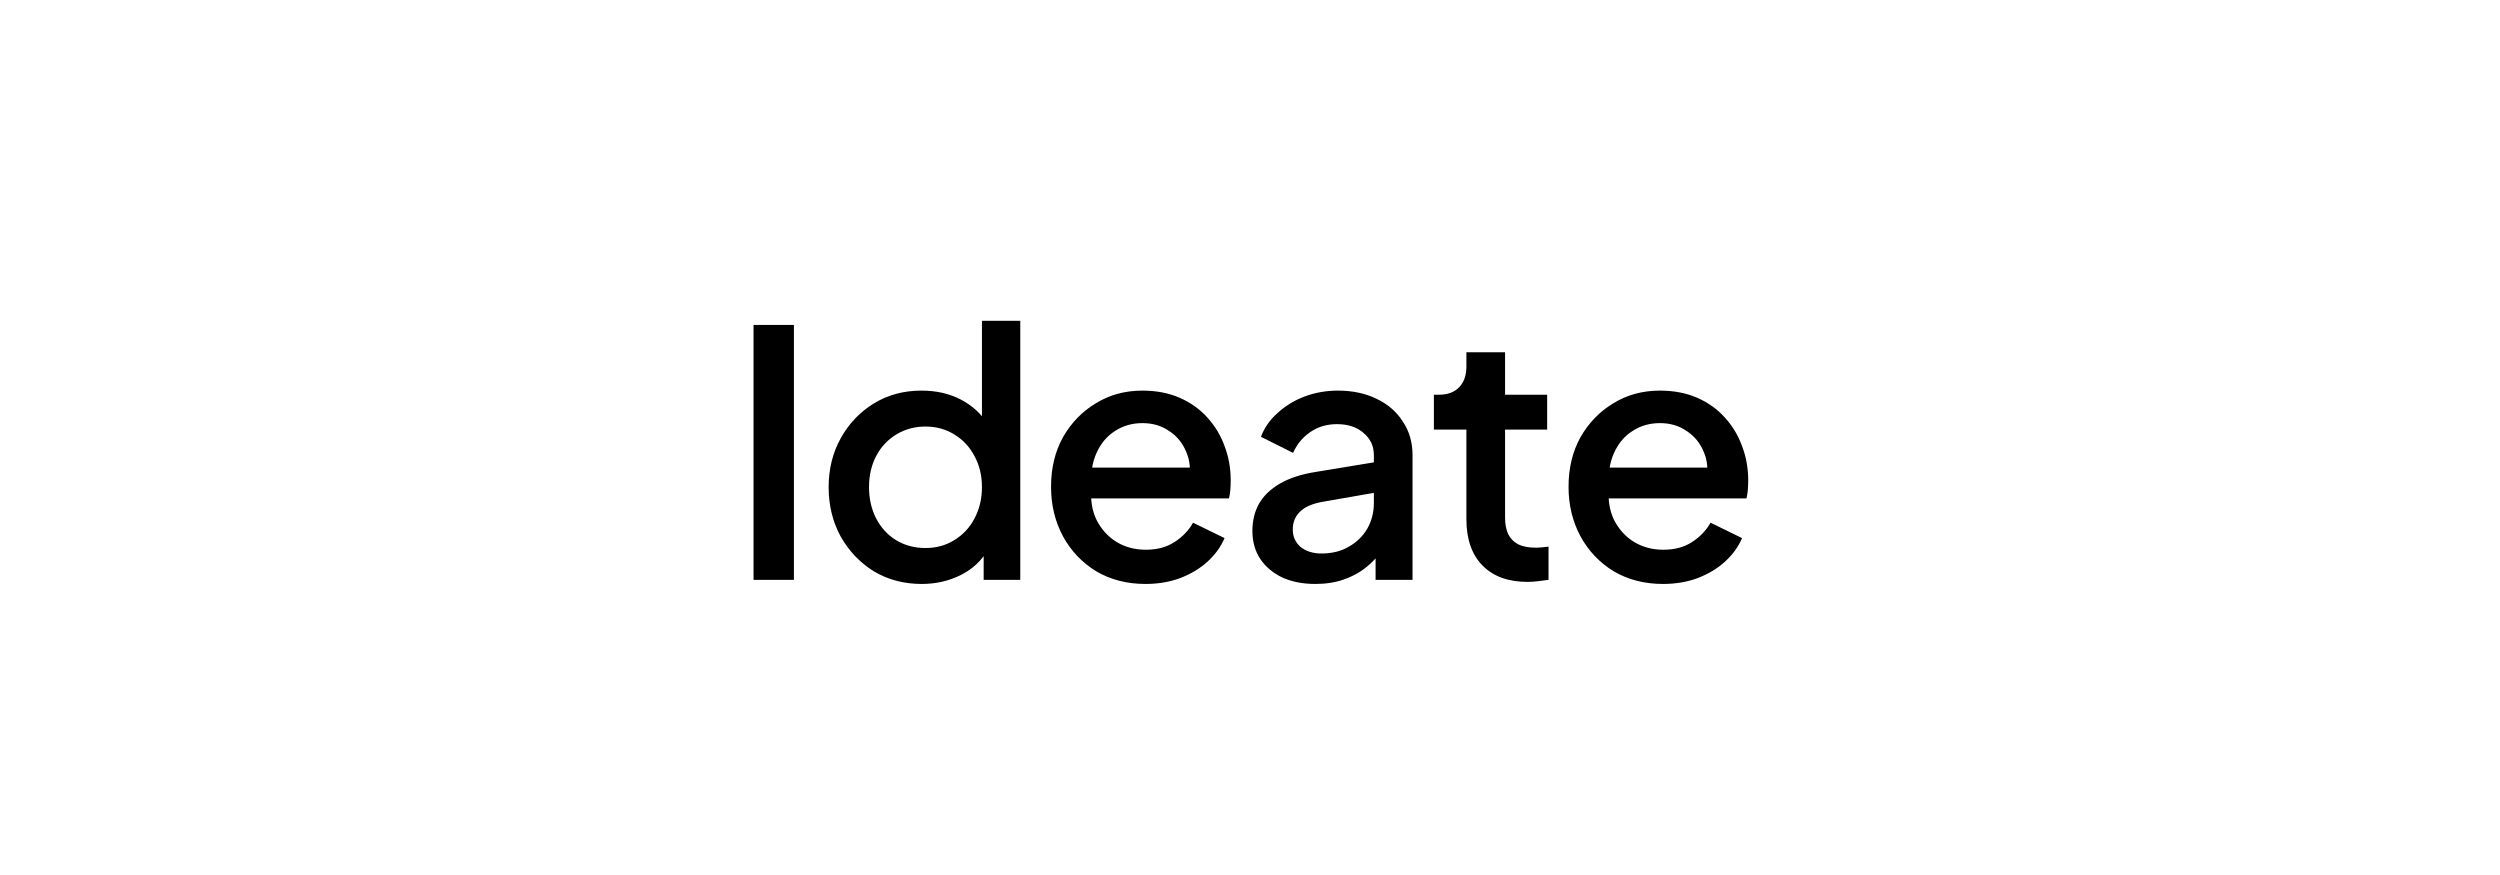 <svg xmlns="http://www.w3.org/2000/svg" width="263" height="92" viewBox="0 0 263 92" fill="none"><path d="M79.272 61V34.18H83.52V61H79.272ZM96.965 61.432C95.093 61.432 93.413 60.988 91.925 60.1C90.461 59.188 89.297 57.964 88.433 56.428C87.593 54.892 87.173 53.164 87.173 51.244C87.173 49.324 87.605 47.596 88.469 46.06C89.333 44.524 90.497 43.312 91.961 42.424C93.425 41.536 95.081 41.092 96.929 41.092C98.489 41.092 99.869 41.404 101.069 42.028C102.269 42.652 103.217 43.516 103.913 44.62L103.301 45.556V33.748H107.333V61H103.481V57.04L103.949 57.796C103.277 58.972 102.317 59.872 101.069 60.496C99.821 61.12 98.453 61.432 96.965 61.432ZM97.361 57.652C98.489 57.652 99.497 57.376 100.385 56.824C101.297 56.272 102.005 55.516 102.509 54.556C103.037 53.572 103.301 52.468 103.301 51.244C103.301 50.02 103.037 48.928 102.509 47.968C102.005 47.008 101.297 46.252 100.385 45.7C99.497 45.148 98.489 44.872 97.361 44.872C96.233 44.872 95.213 45.148 94.301 45.7C93.389 46.252 92.681 47.008 92.177 47.968C91.673 48.928 91.421 50.02 91.421 51.244C91.421 52.468 91.673 53.572 92.177 54.556C92.681 55.516 93.377 56.272 94.265 56.824C95.177 57.376 96.209 57.652 97.361 57.652ZM120.506 61.432C118.562 61.432 116.834 60.988 115.322 60.1C113.834 59.188 112.67 57.964 111.83 56.428C110.99 54.868 110.57 53.128 110.57 51.208C110.57 49.24 110.99 47.5 111.83 45.988C112.694 44.476 113.846 43.288 115.286 42.424C116.726 41.536 118.358 41.092 120.182 41.092C121.646 41.092 122.954 41.344 124.106 41.848C125.258 42.352 126.23 43.048 127.022 43.936C127.814 44.8 128.414 45.796 128.822 46.924C129.254 48.052 129.47 49.252 129.47 50.524C129.47 50.836 129.458 51.16 129.434 51.496C129.41 51.832 129.362 52.144 129.29 52.432H113.774V49.192H126.986L125.042 50.668C125.282 49.492 125.198 48.448 124.79 47.536C124.406 46.6 123.806 45.868 122.99 45.34C122.198 44.788 121.262 44.512 120.182 44.512C119.102 44.512 118.142 44.788 117.302 45.34C116.462 45.868 115.814 46.636 115.358 47.644C114.902 48.628 114.722 49.828 114.818 51.244C114.698 52.564 114.878 53.716 115.358 54.7C115.862 55.684 116.558 56.452 117.446 57.004C118.358 57.556 119.39 57.832 120.542 57.832C121.718 57.832 122.714 57.568 123.53 57.04C124.37 56.512 125.03 55.828 125.51 54.988L128.822 56.608C128.438 57.52 127.838 58.348 127.022 59.092C126.23 59.812 125.27 60.388 124.142 60.82C123.038 61.228 121.826 61.432 120.506 61.432ZM138.376 61.432C137.056 61.432 135.892 61.204 134.884 60.748C133.9 60.268 133.132 59.62 132.58 58.804C132.028 57.964 131.752 56.98 131.752 55.852C131.752 54.796 131.98 53.848 132.436 53.008C132.916 52.168 133.648 51.46 134.632 50.884C135.616 50.308 136.852 49.9 138.34 49.66L145.108 48.544V51.748L139.132 52.792C138.052 52.984 137.26 53.332 136.756 53.836C136.252 54.316 136 54.94 136 55.708C136 56.452 136.276 57.064 136.828 57.544C137.404 58 138.136 58.228 139.024 58.228C140.128 58.228 141.088 57.988 141.904 57.508C142.744 57.028 143.392 56.392 143.848 55.6C144.304 54.784 144.532 53.884 144.532 52.9V47.896C144.532 46.936 144.172 46.156 143.452 45.556C142.756 44.932 141.82 44.62 140.644 44.62C139.564 44.62 138.616 44.908 137.8 45.484C137.008 46.036 136.42 46.756 136.036 47.644L132.652 45.952C133.012 44.992 133.6 44.152 134.416 43.432C135.232 42.688 136.18 42.112 137.26 41.704C138.364 41.296 139.528 41.092 140.752 41.092C142.288 41.092 143.644 41.38 144.82 41.956C146.02 42.532 146.944 43.336 147.592 44.368C148.264 45.376 148.6 46.552 148.6 47.896V61H144.712V57.472L145.54 57.58C145.084 58.372 144.496 59.056 143.776 59.632C143.08 60.208 142.276 60.652 141.364 60.964C140.476 61.276 139.48 61.432 138.376 61.432ZM160.709 61.216C158.669 61.216 157.085 60.64 155.957 59.488C154.829 58.336 154.265 56.716 154.265 54.628V45.196H150.845V41.524H151.385C152.297 41.524 153.005 41.26 153.509 40.732C154.013 40.204 154.265 39.484 154.265 38.572V37.06H158.333V41.524H162.761V45.196H158.333V54.448C158.333 55.12 158.441 55.696 158.657 56.176C158.873 56.632 159.221 56.992 159.701 57.256C160.181 57.496 160.805 57.616 161.573 57.616C161.765 57.616 161.981 57.604 162.221 57.58C162.461 57.556 162.689 57.532 162.905 57.508V61C162.569 61.048 162.197 61.096 161.789 61.144C161.381 61.192 161.021 61.216 160.709 61.216ZM174.947 61.432C173.003 61.432 171.275 60.988 169.763 60.1C168.275 59.188 167.111 57.964 166.271 56.428C165.431 54.868 165.011 53.128 165.011 51.208C165.011 49.24 165.431 47.5 166.271 45.988C167.135 44.476 168.287 43.288 169.727 42.424C171.167 41.536 172.799 41.092 174.623 41.092C176.087 41.092 177.395 41.344 178.547 41.848C179.699 42.352 180.671 43.048 181.463 43.936C182.255 44.8 182.855 45.796 183.263 46.924C183.695 48.052 183.911 49.252 183.911 50.524C183.911 50.836 183.899 51.16 183.875 51.496C183.851 51.832 183.803 52.144 183.731 52.432H168.215V49.192H181.427L179.483 50.668C179.723 49.492 179.639 48.448 179.231 47.536C178.847 46.6 178.247 45.868 177.431 45.34C176.639 44.788 175.703 44.512 174.623 44.512C173.543 44.512 172.583 44.788 171.743 45.34C170.903 45.868 170.255 46.636 169.799 47.644C169.343 48.628 169.163 49.828 169.259 51.244C169.139 52.564 169.319 53.716 169.799 54.7C170.303 55.684 170.999 56.452 171.887 57.004C172.799 57.556 173.831 57.832 174.983 57.832C176.159 57.832 177.155 57.568 177.971 57.04C178.811 56.512 179.471 55.828 179.951 54.988L183.263 56.608C182.879 57.52 182.279 58.348 181.463 59.092C180.671 59.812 179.711 60.388 178.583 60.82C177.479 61.228 176.267 61.432 174.947 61.432Z" fill="black"></path></svg>